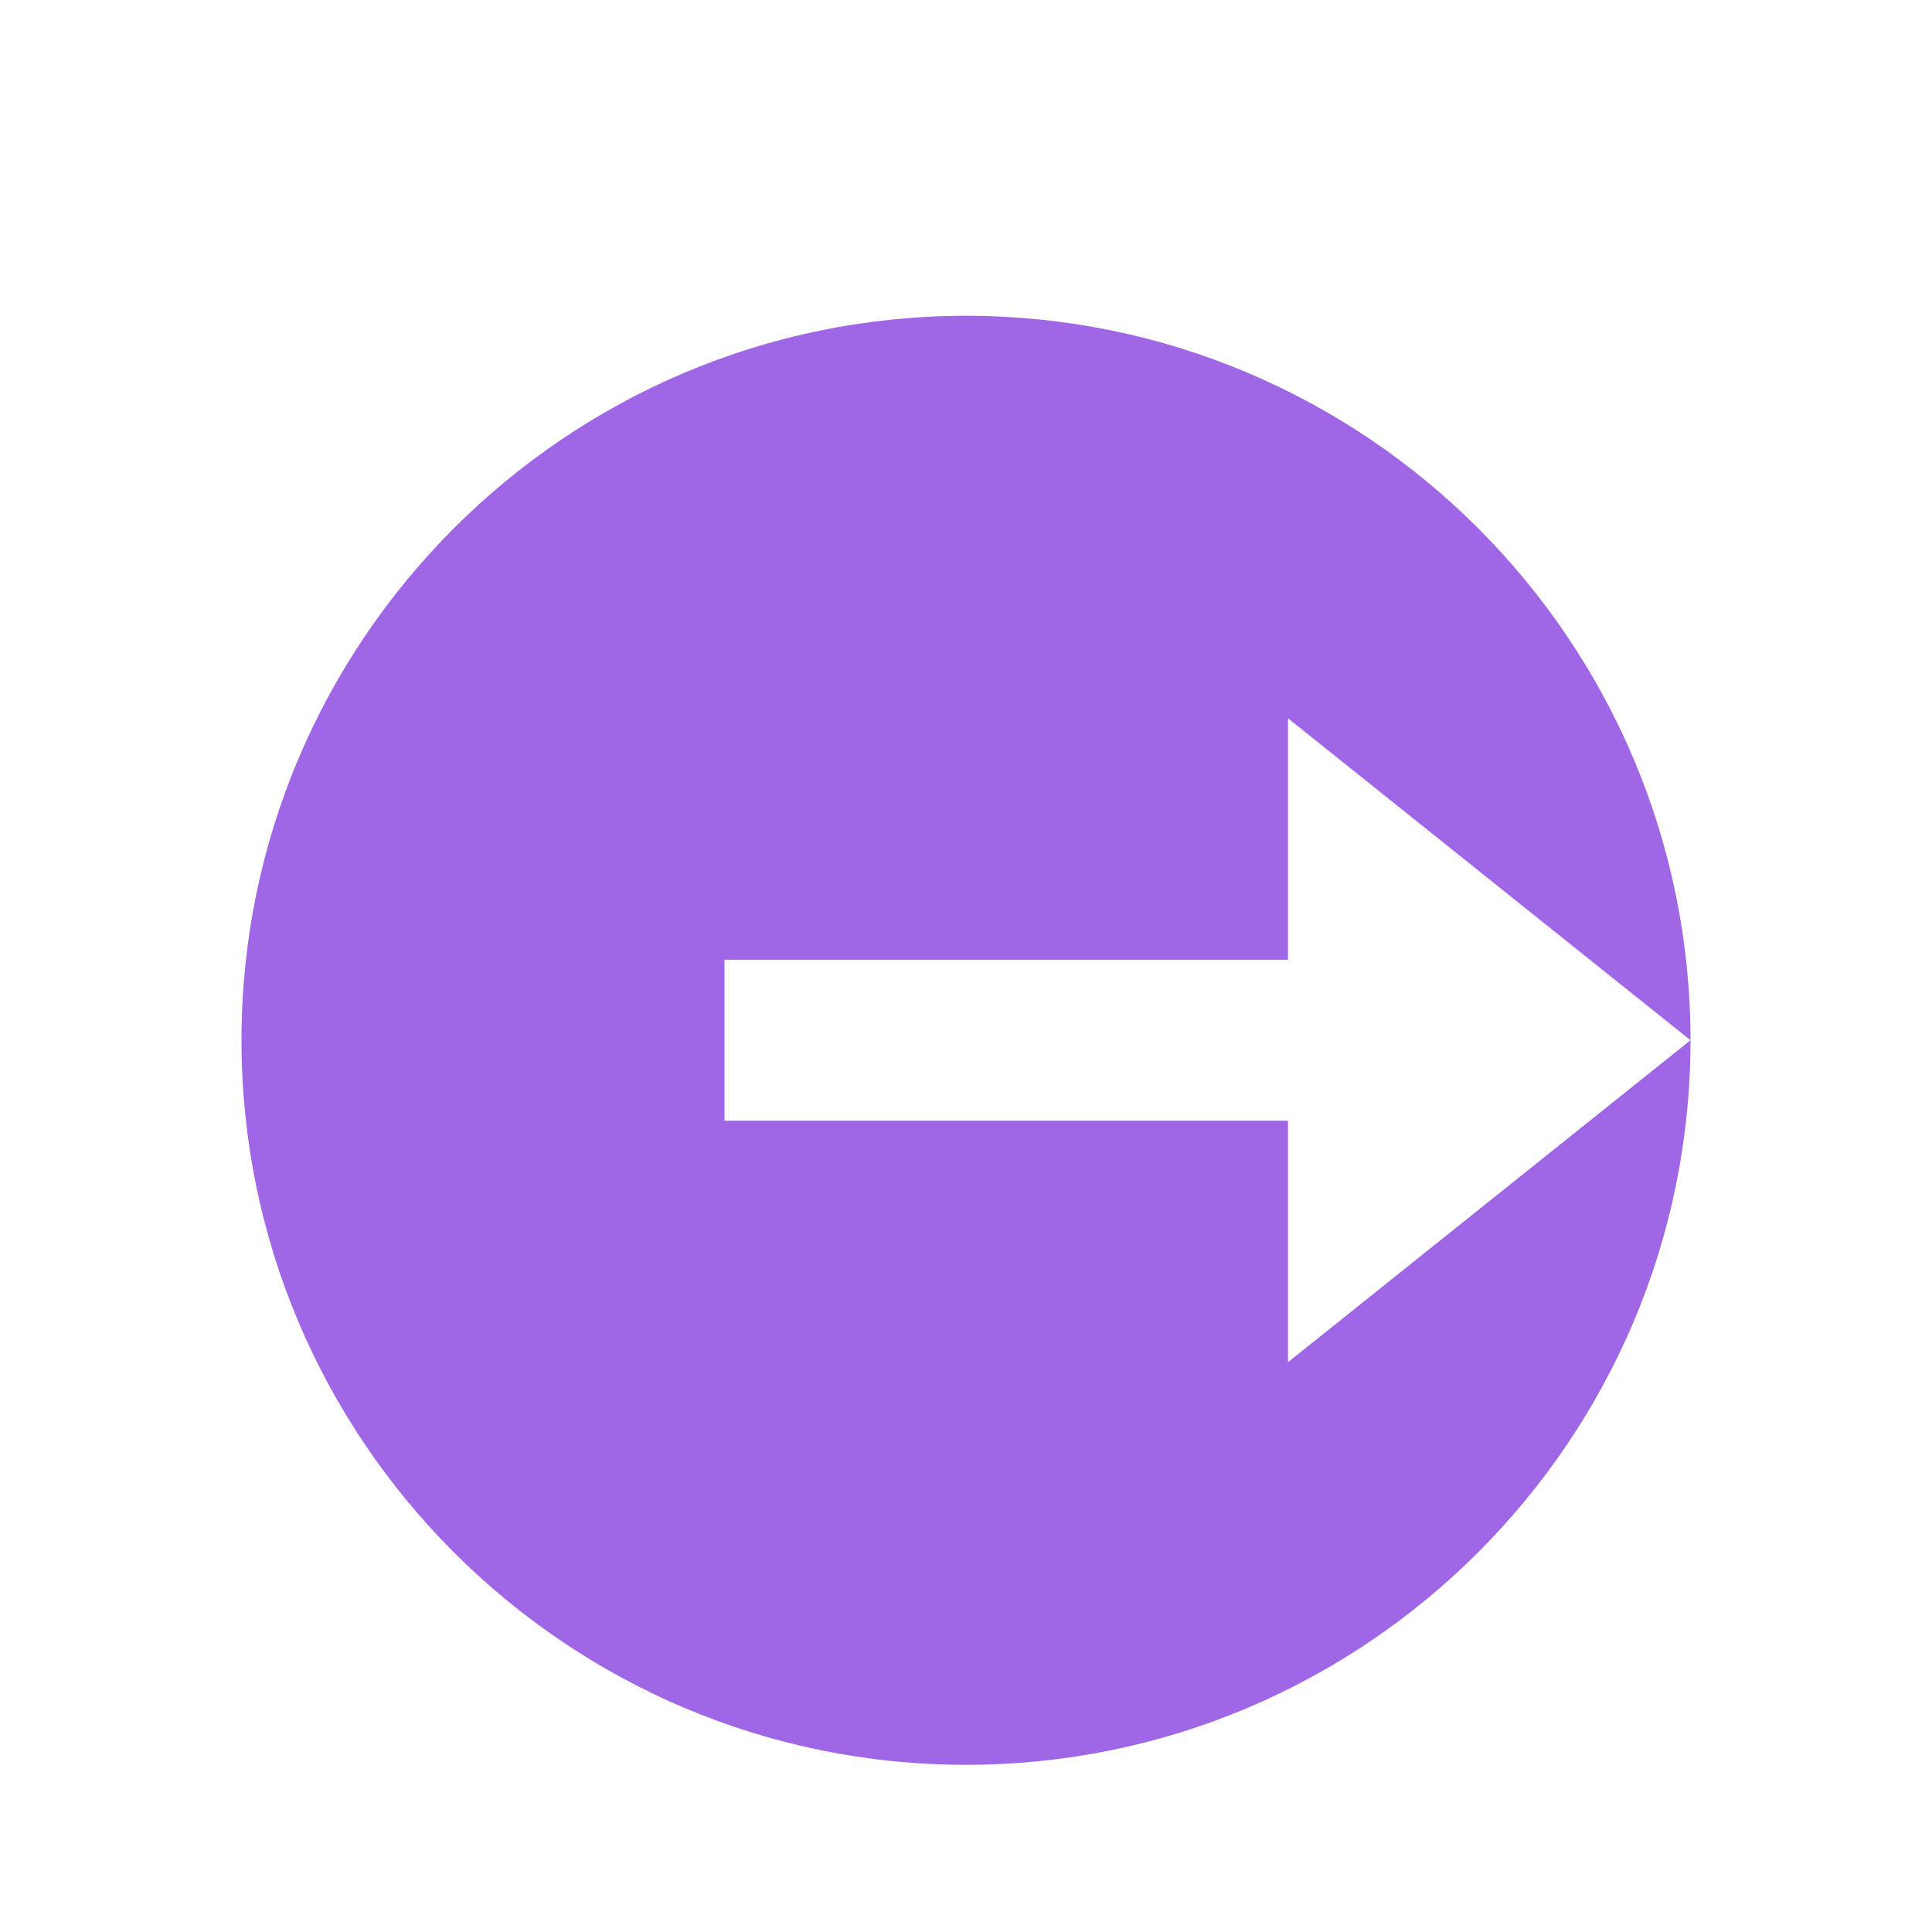 <svg width="26" height="26" viewBox="0 0 26 26" fill="none" xmlns="http://www.w3.org/2000/svg">
<path d="M13 23.75C18.377 23.75 22.75 19.377 22.75 14C22.75 14 22.75 14 22.75 13.999L17.333 18.332L17.333 15.082L9.75 15.082L9.75 12.916L17.333 12.916L17.333 9.666L22.75 13.999C22.749 8.622 18.377 4.25 13 4.25C7.623 4.25 3.25 8.623 3.25 14C3.25 19.377 7.623 23.75 13 23.75Z" fill="#9F66E5"/>
</svg>
